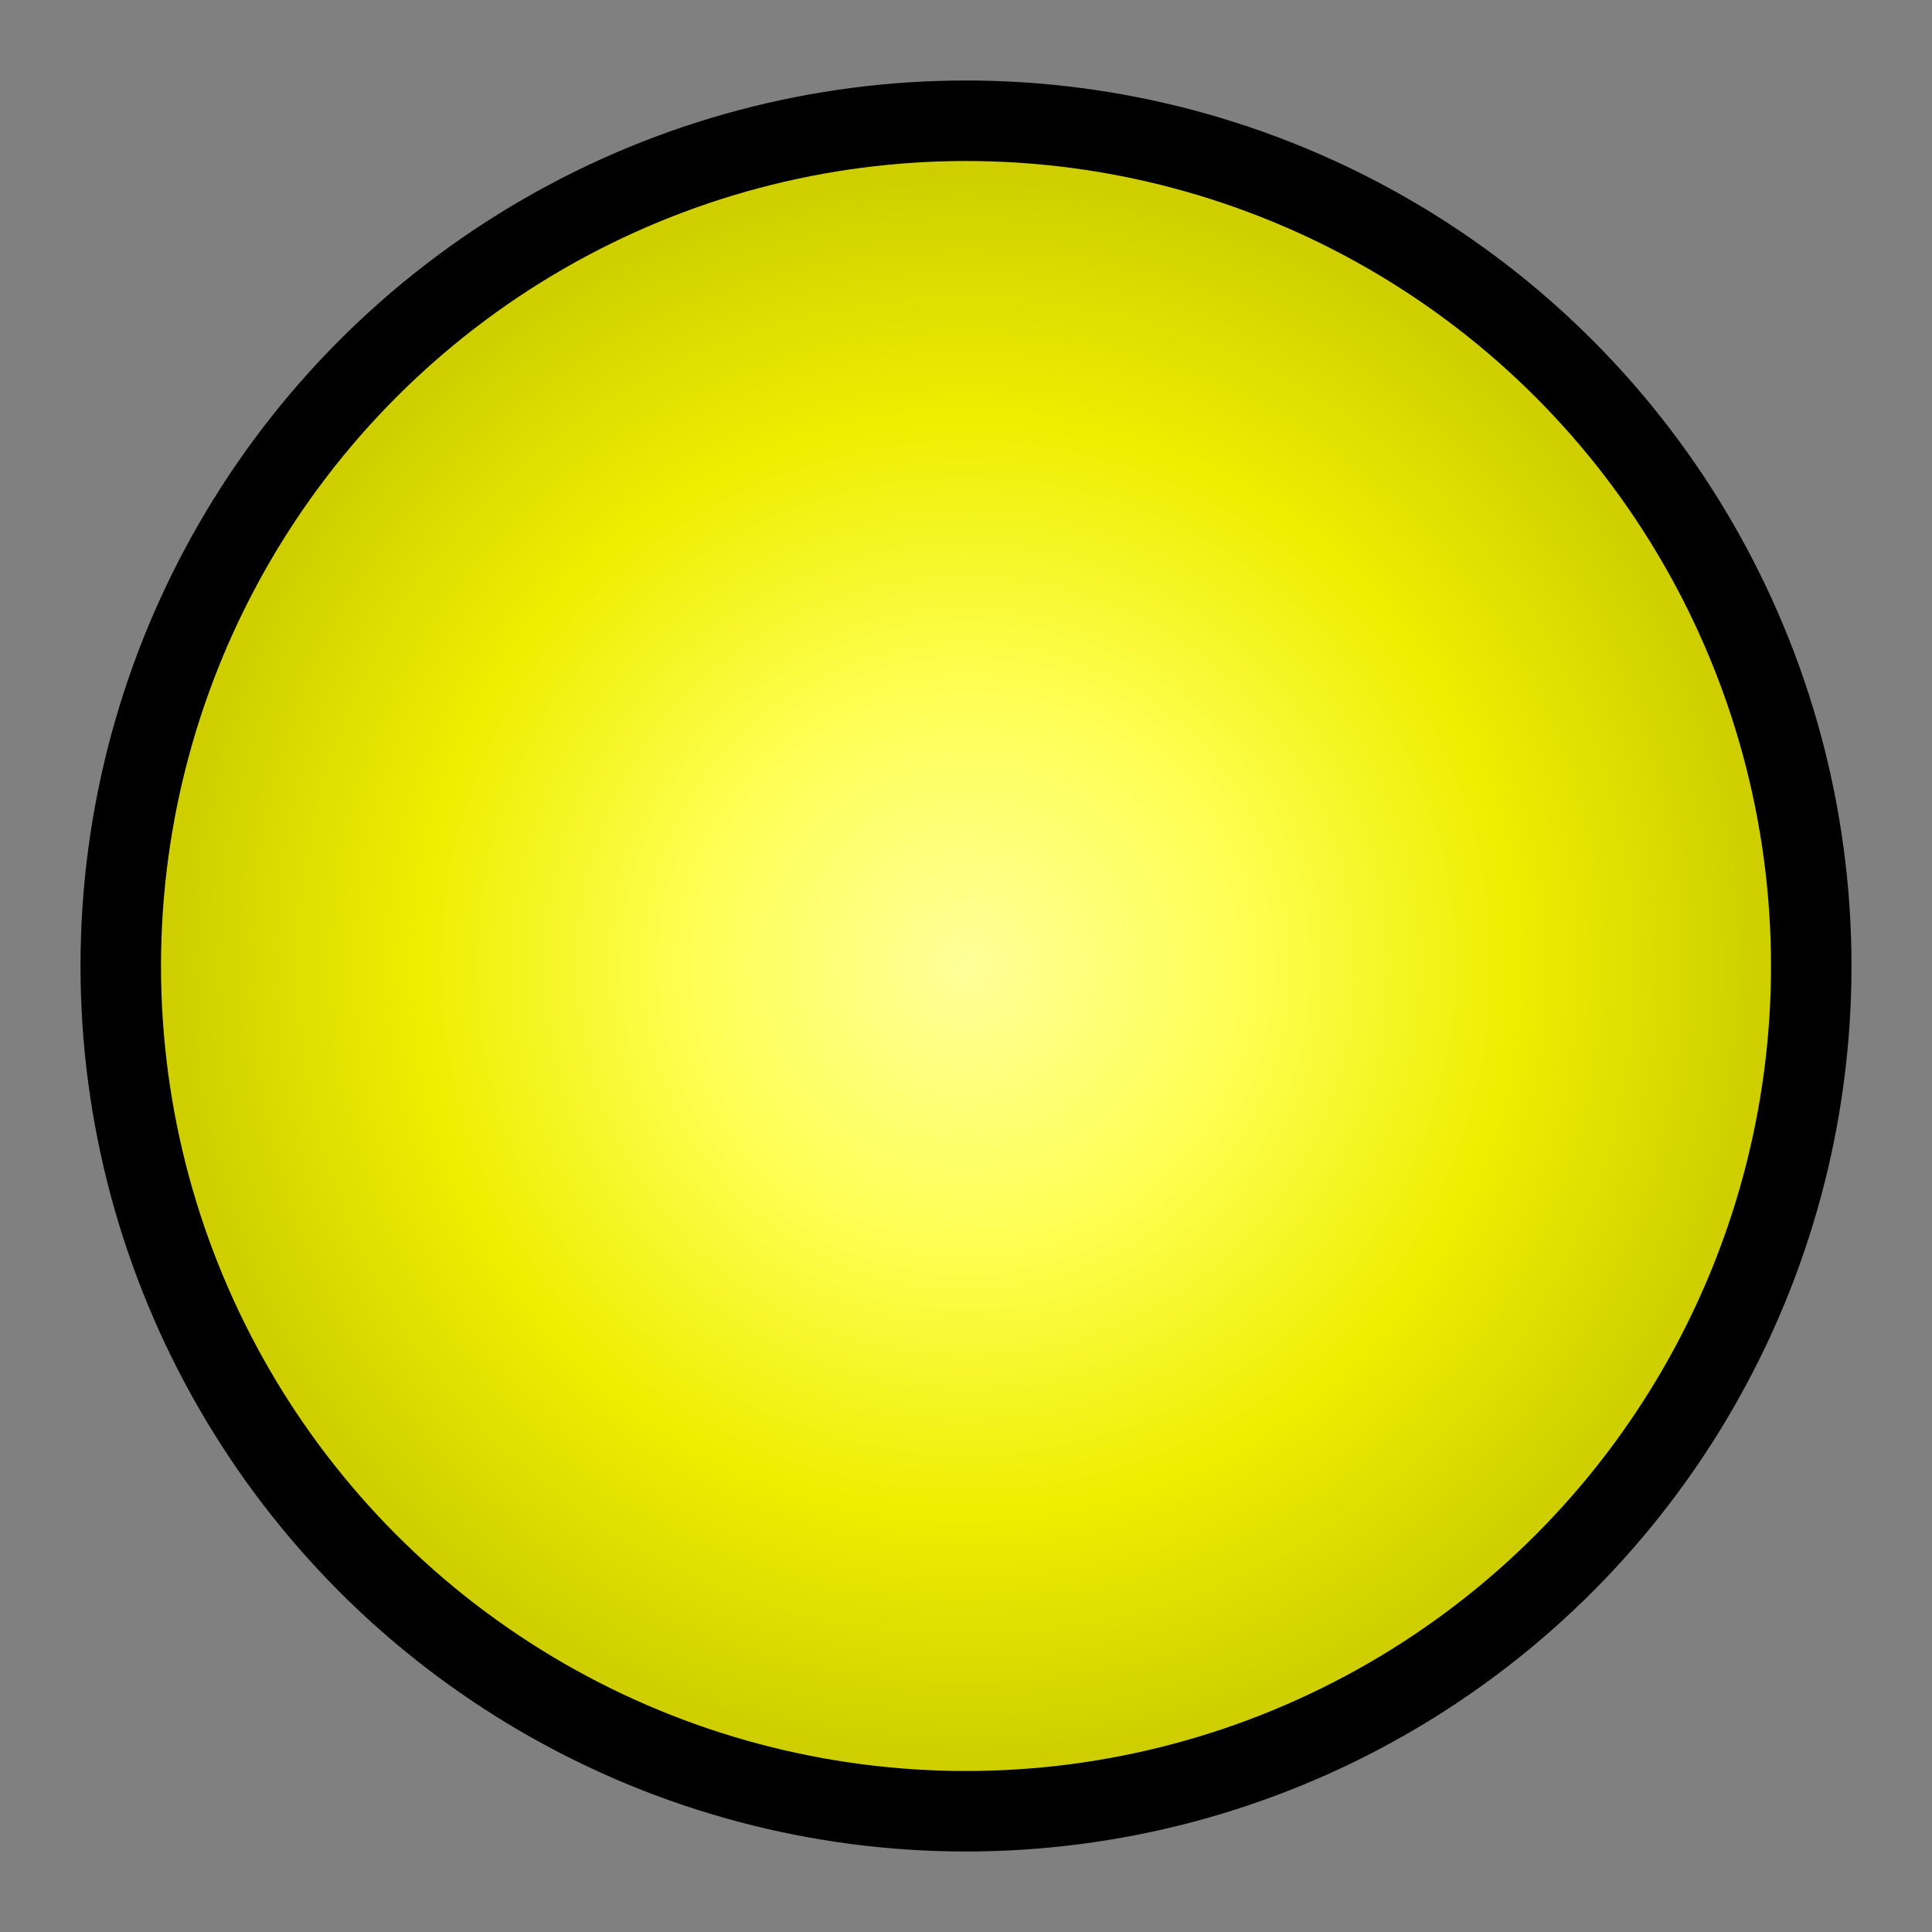 <?xml version="1.0" encoding="UTF-8" standalone="no"?>
<svg xmlns="http://www.w3.org/2000/svg" version="1.0" width="480" height="480">
<rect width="100%" height="100%" fill="#808080" stroke="none"/>
<defs>
<radialGradient id="lgt" gradientUnits="objectBoundingBox">
<stop offset="0%" stop-color="#ff9"/>
<stop offset="33%" stop-color="#ff5"/>
<stop offset="67%" stop-color="#ee0"/>
<stop offset="100%" stop-color="#cc0"/>
</radialGradient>
</defs>
<circle cx="240" cy="240" r="220"/><circle cx="240" cy="240" r="200" fill="url(#lgt)"/>
</svg>

